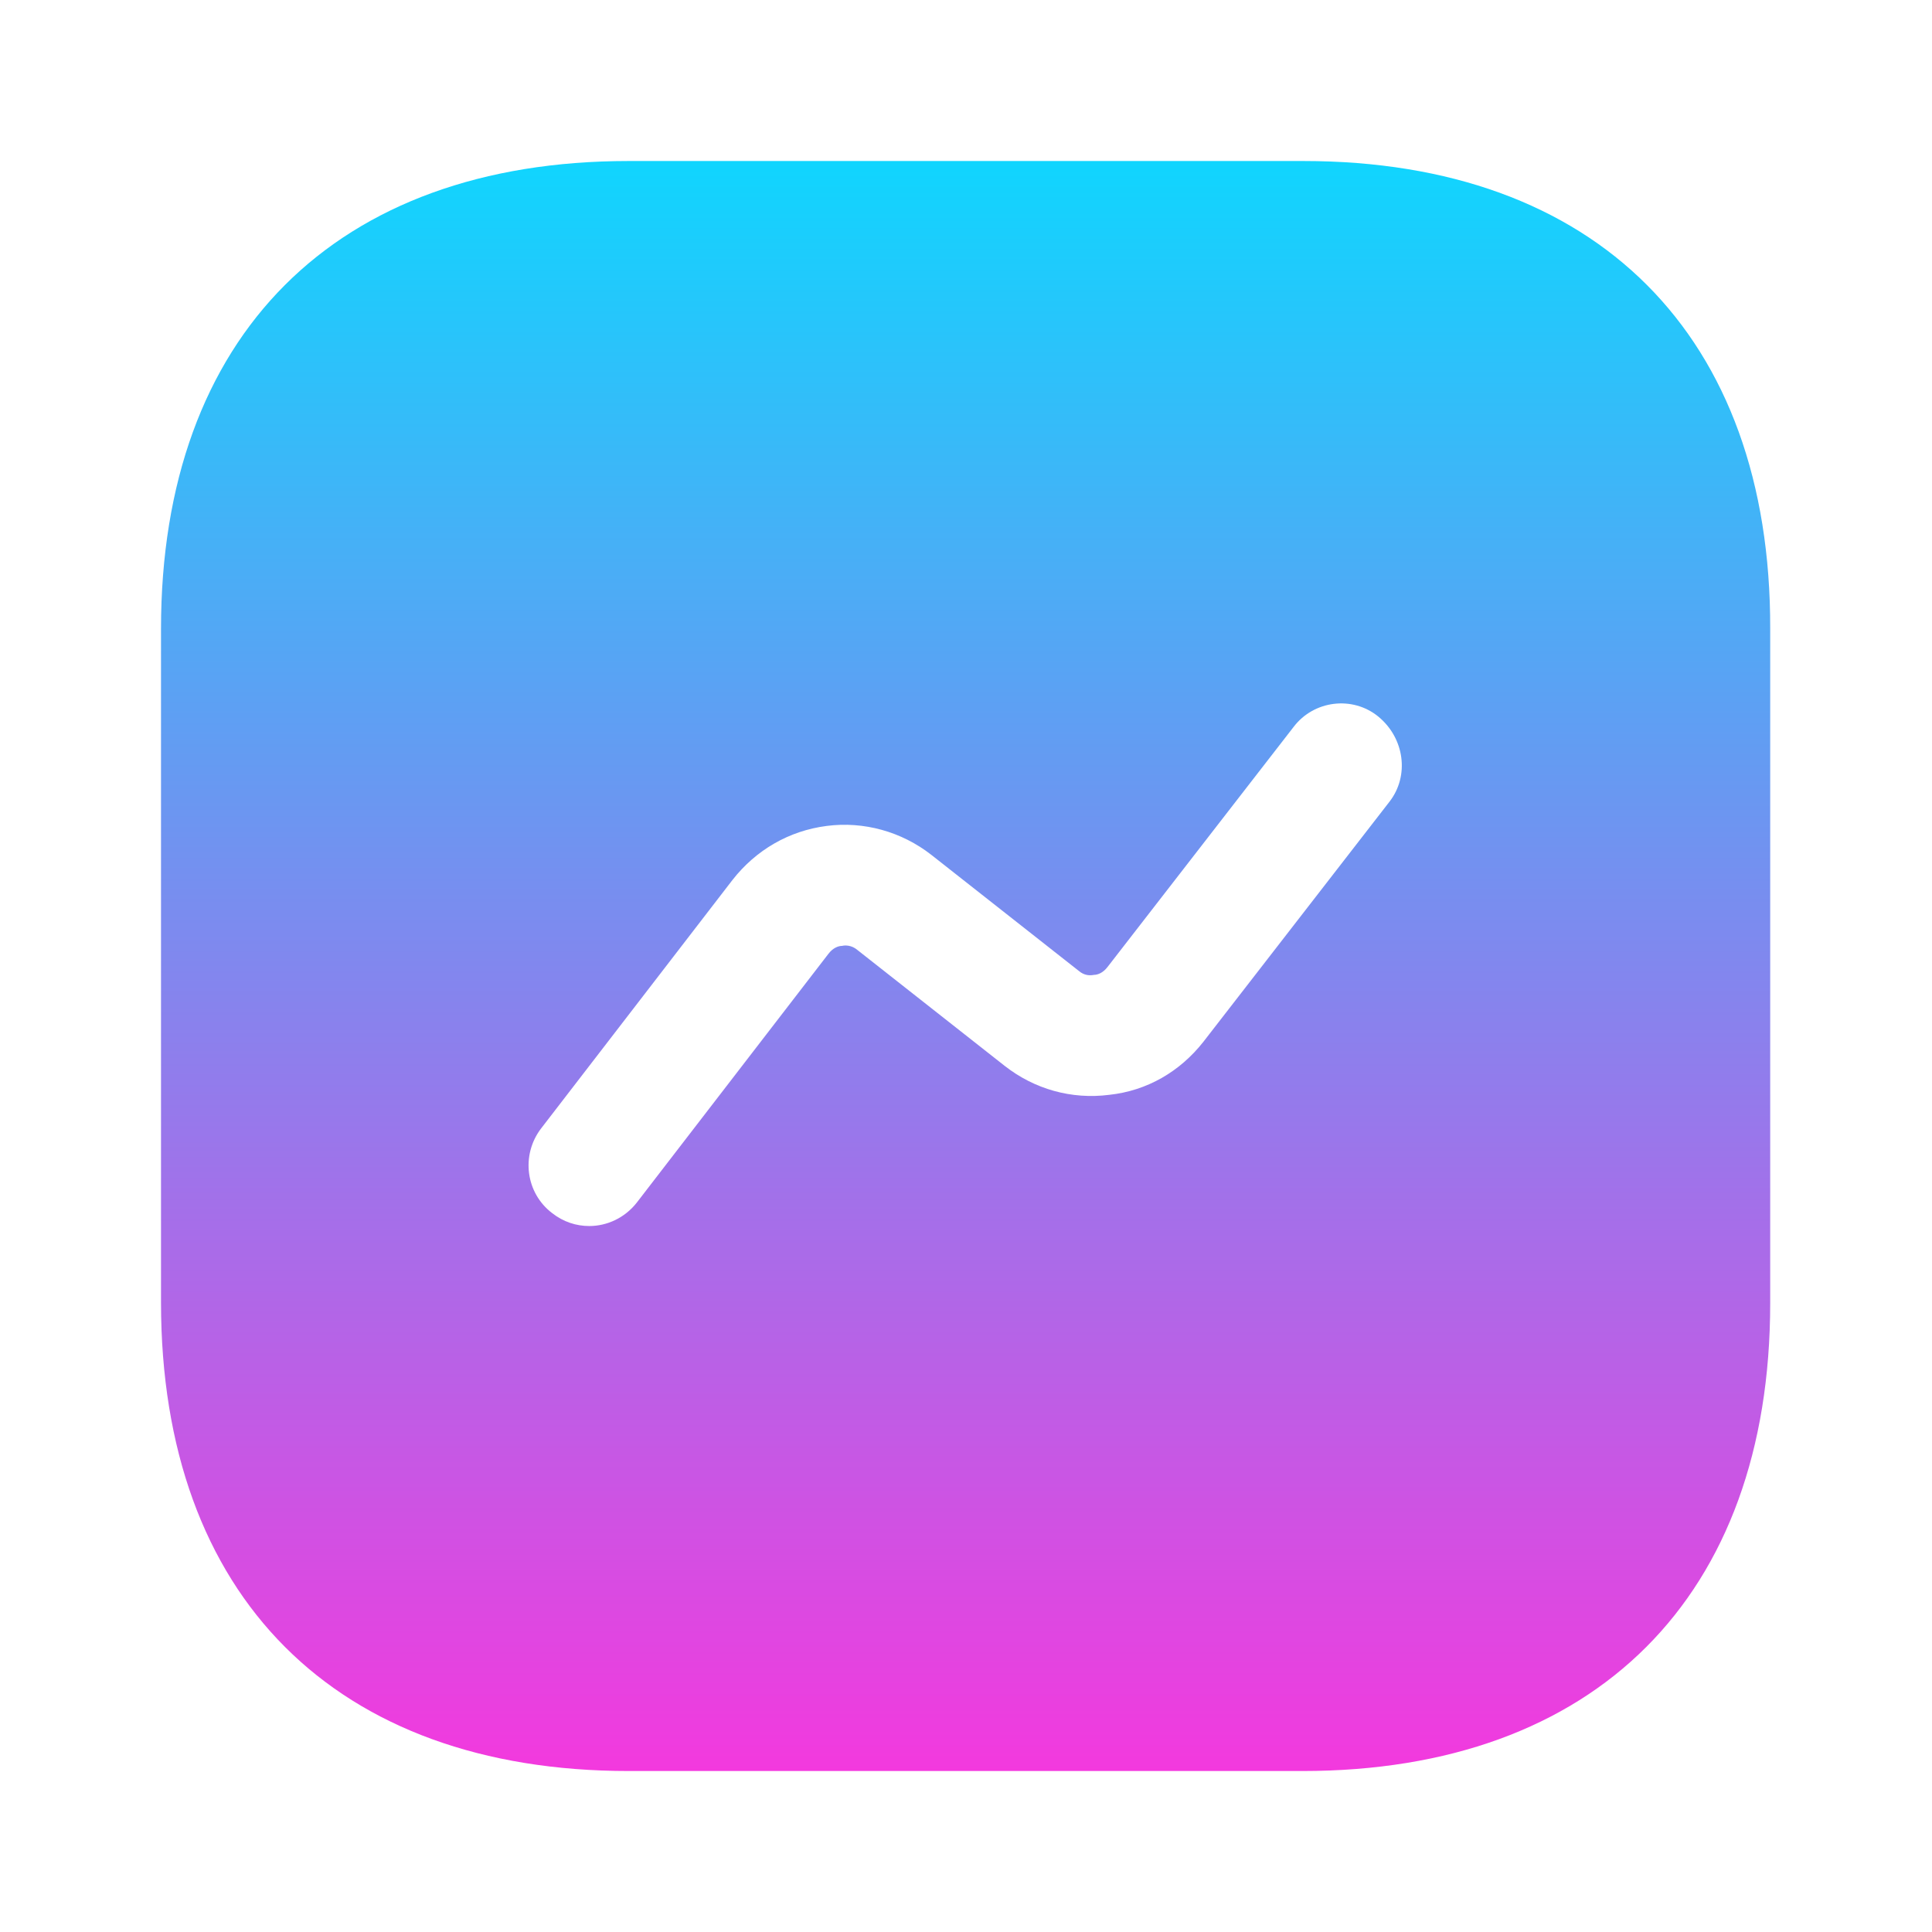 <svg width="56" height="56" viewBox="0 0 56 56" fill="none" xmlns="http://www.w3.org/2000/svg">
<path d="M37.776 4.667H18.223C9.73 4.667 4.667 9.73 4.667 18.224V37.754C4.667 46.27 9.73 51.334 18.223 51.334H37.753C46.246 51.334 51.31 46.27 51.31 37.777V18.224C51.333 9.73 46.27 4.667 37.776 4.667ZM40.273 23.24L34.883 30.194C34.206 31.057 33.25 31.617 32.153 31.734C31.056 31.874 29.983 31.57 29.12 30.894L24.85 27.534C24.686 27.394 24.5 27.394 24.407 27.417C24.313 27.417 24.15 27.464 24.01 27.65L18.456 34.86C18.107 35.304 17.593 35.537 17.08 35.537C16.706 35.537 16.333 35.42 16.006 35.164C15.236 34.58 15.097 33.484 15.68 32.714L21.233 25.504C21.91 24.64 22.866 24.08 23.963 23.94C25.037 23.8 26.133 24.104 26.997 24.78L31.267 28.14C31.43 28.28 31.593 28.28 31.71 28.257C31.803 28.257 31.966 28.21 32.106 28.024L37.496 21.07C38.08 20.3 39.2 20.16 39.947 20.767C40.717 21.397 40.856 22.494 40.273 23.24Z" fill="url(#paint0_linear_568_495)"/>
<defs>
<linearGradient id="paint0_linear_568_495" x1="27.988" y1="4.667" x2="27.988" y2="51.334" gradientUnits="userSpaceOnUse">
<stop stop-color="#10D5FE"/>
<stop offset="1" stop-color="#F339DE"/>
</linearGradient>
</defs>
</svg>
